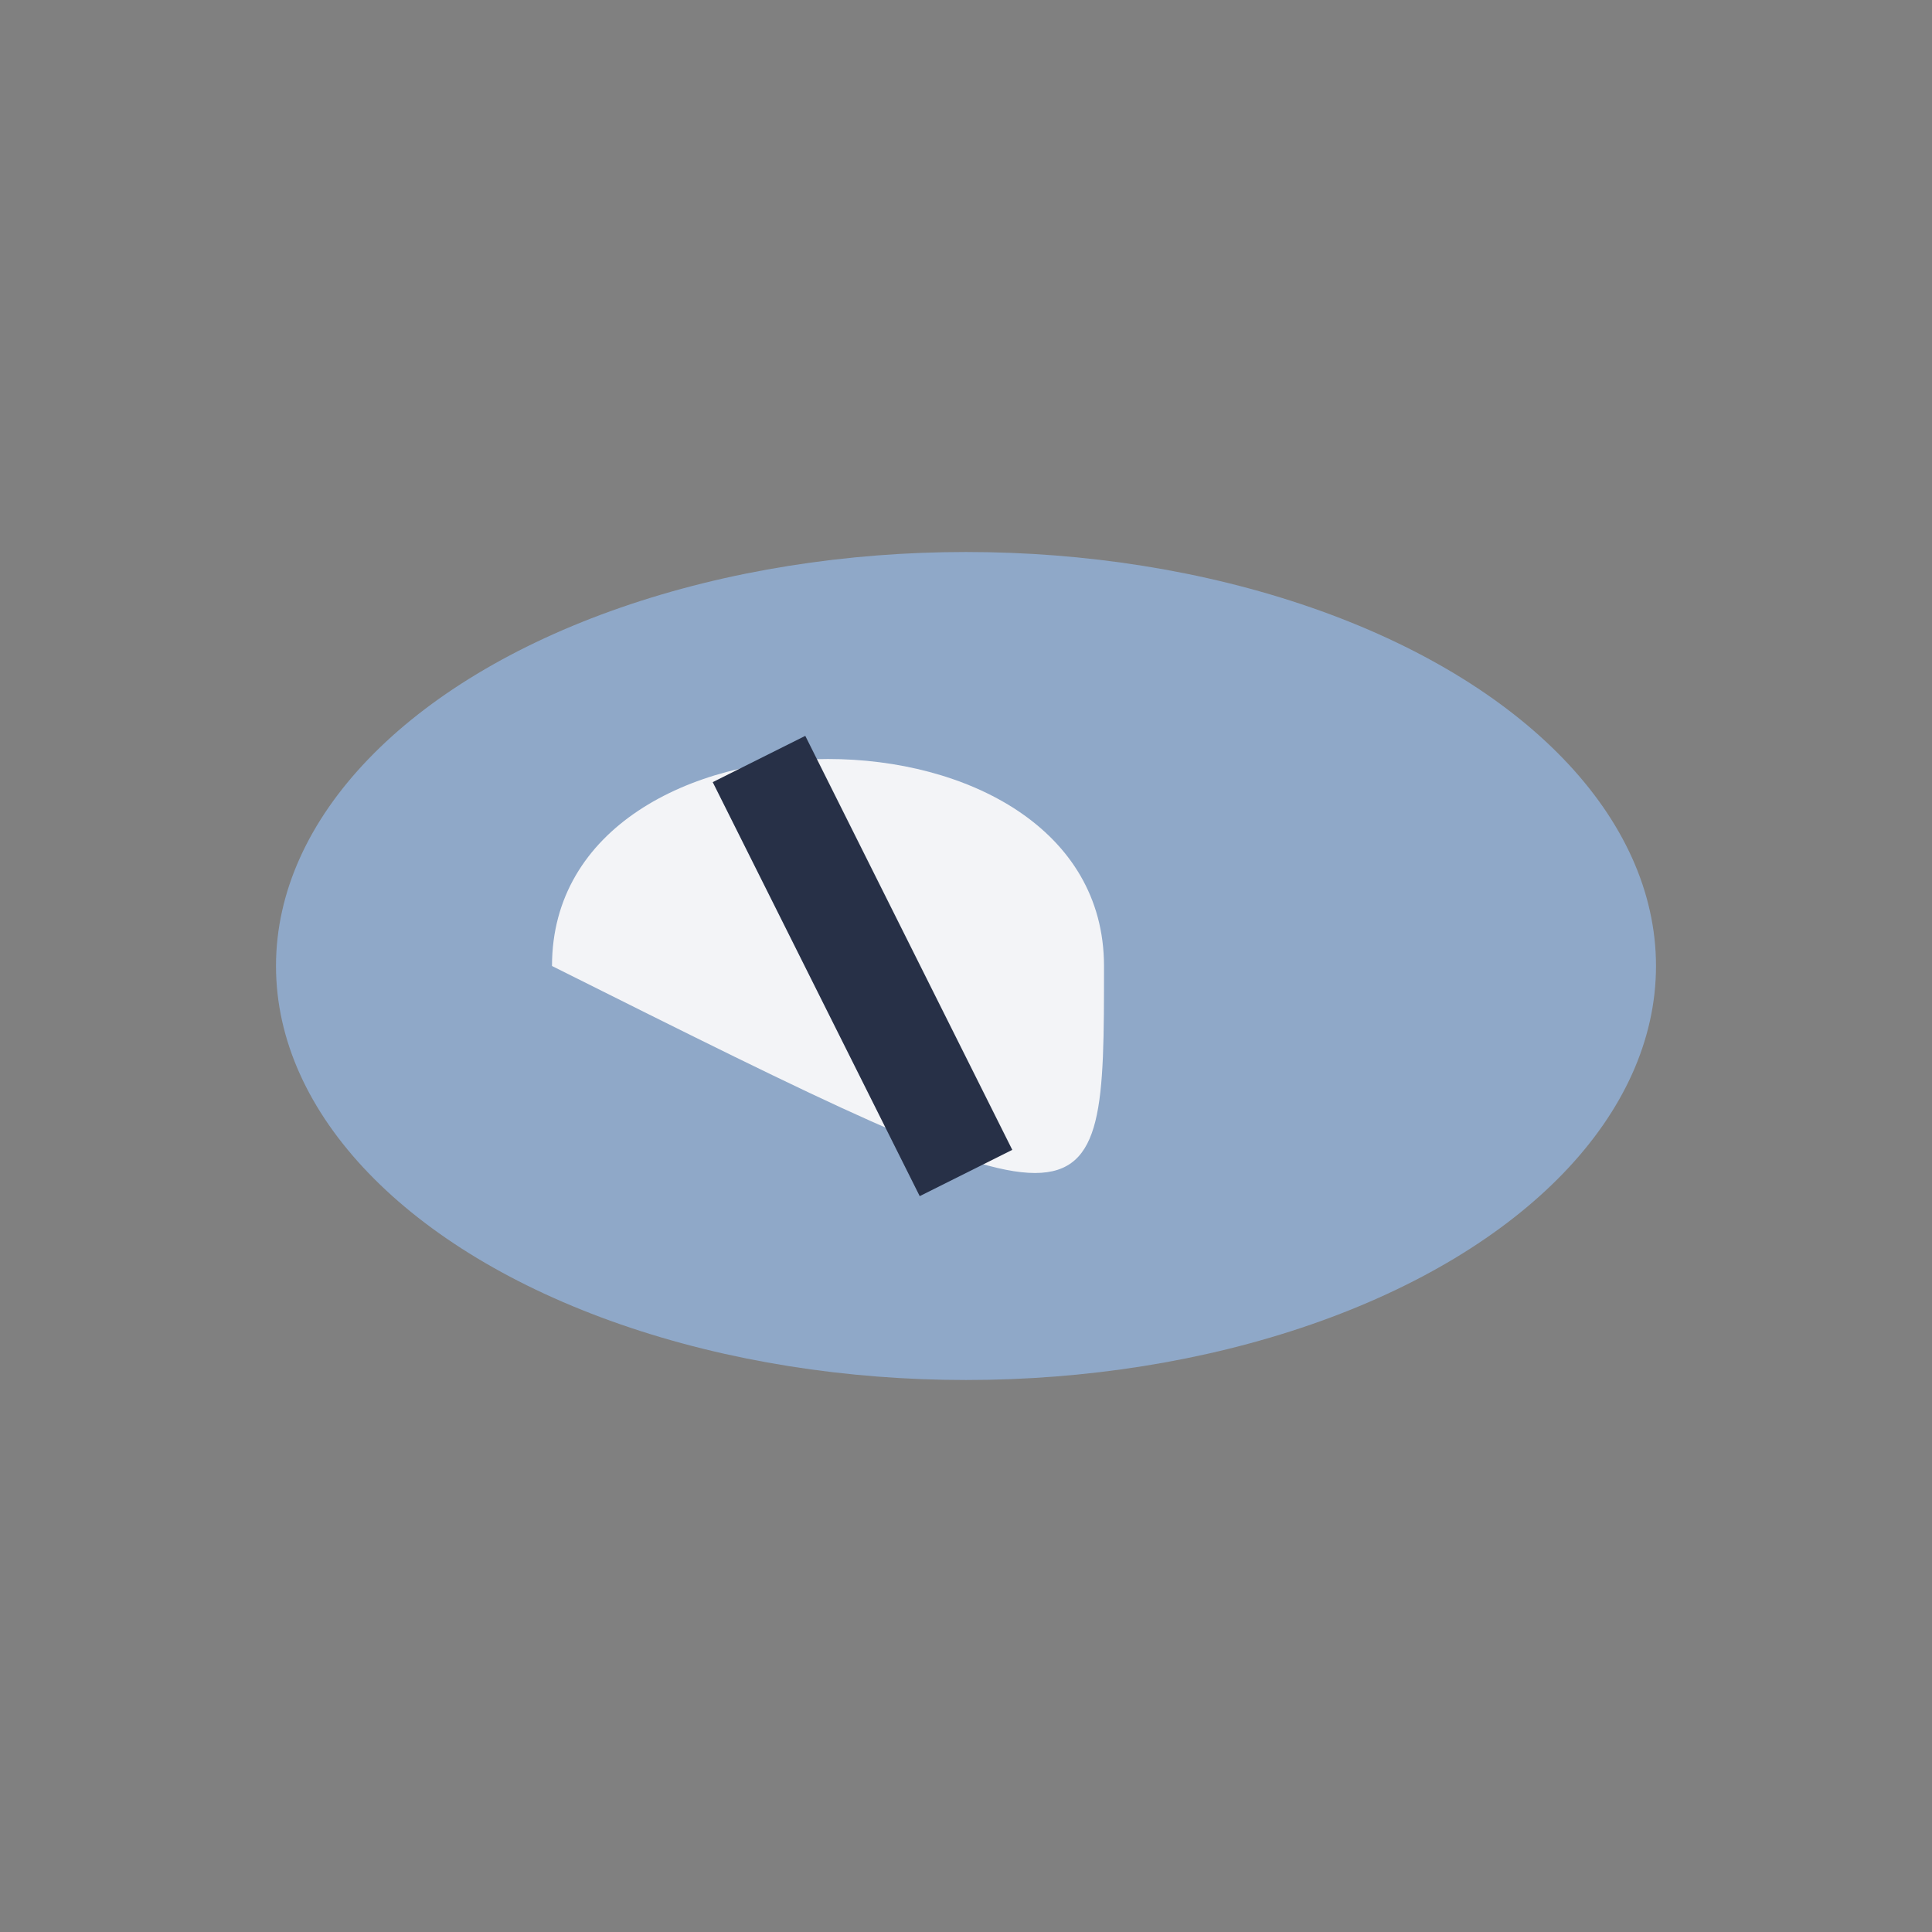<?xml version="1.0" encoding="UTF-8"?>
<svg xmlns="http://www.w3.org/2000/svg" width="28" height="28" viewBox="0 0 28 28"><rect x="0" y="0" width="28" height="28" fill="#808080" stroke="none"/><ellipse cx="14" cy="14" rx="10" ry="6" fill="#8FA8C8"/><path d="M8 14c0-4 8-4 8 0s0 4-8 0z" fill="#F3F4F7"/><path d="M11 11l3 6" stroke="#273047" stroke-width="1.5"/></svg>